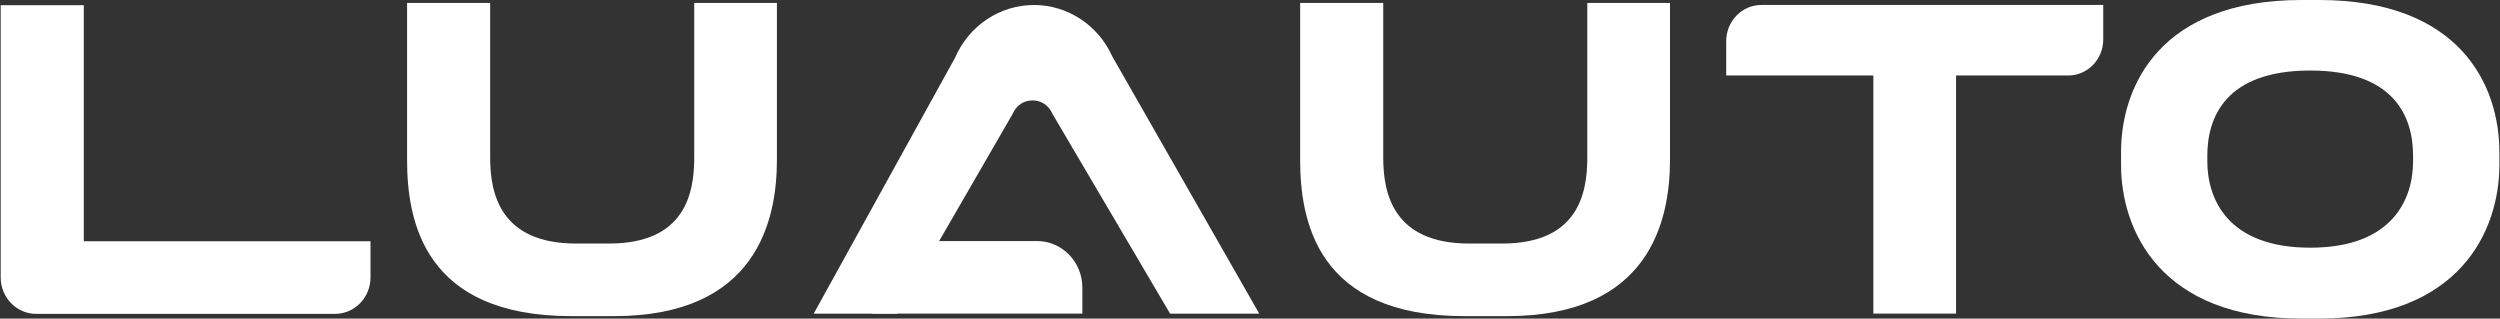 <?xml version="1.0" encoding="UTF-8"?> <svg xmlns="http://www.w3.org/2000/svg" width="565" height="72" viewBox="0 0 565 72" fill="none"><rect x="0" y="0" width="565" height="72" fill="#333333" stroke="none"/><path d="M18.936 1.168V54.522H83.734V62.691C83.734 67.243 80.146 70.934 75.72 70.934H8.172C3.746 70.934 0.158 67.243 0.158 62.691V1.168H18.936Z" fill="white"></path><path d="M129.103 71.444C95.83 71.444 91.999 49.969 91.999 36.097V0.658H110.776V35.634C110.776 43.608 112.967 55.041 130.194 55.041H137.658C154.886 55.041 156.896 43.599 156.896 35.634V0.658H175.584V36.097C175.584 50.071 170.842 71.444 138.758 71.444H129.103Z" fill="white"></path><path d="M330.939 71.444C297.665 71.444 293.834 49.969 293.834 36.097V0.658H312.612V35.634C312.612 43.608 314.802 55.041 332.03 55.041H339.494C356.721 55.041 358.731 43.599 358.731 35.634V0.658H377.419V36.097C377.419 50.071 372.677 71.444 340.594 71.444H330.939Z" fill="white"></path><path d="M423.379 17.061H390.124V9.3C390.124 4.785 393.684 1.122 398.075 1.122H475.331V8.92C475.331 13.417 471.788 17.061 467.416 17.061H442.067V70.878H423.379V17.061Z" fill="white"></path><path d="M524.115 0C555.838 0 564.862 19.129 564.862 34.41V37.219C564.862 52.222 555.838 72 524.115 72H520.104C488.381 72 479.357 52.213 479.357 37.219V34.41C479.357 19.222 488.381 0 520.104 0L524.115 0ZM545.354 35.161C545.354 26.538 541.252 15.939 522.105 15.939C502.958 15.939 498.856 26.538 498.856 35.161V36.477C498.856 44.915 503.417 55.977 522.105 55.977C540.793 55.977 545.354 44.915 545.354 36.477V35.161Z" fill="white"></path><path d="M237.83 25.675C236.091 21.669 230.556 21.697 228.861 25.731L202.763 70.887H183.895L215.834 13.065C218.963 5.804 225.958 1.131 233.675 1.131C241.274 1.131 248.188 5.665 251.38 12.759L284.59 70.887H264.442L237.821 25.675H237.83Z" fill="white"></path><path d="M197.189 54.475H234.375C240.028 54.475 244.616 59.195 244.616 65.008V70.878H197.189V54.466V54.475Z" fill="white"></path></svg> 